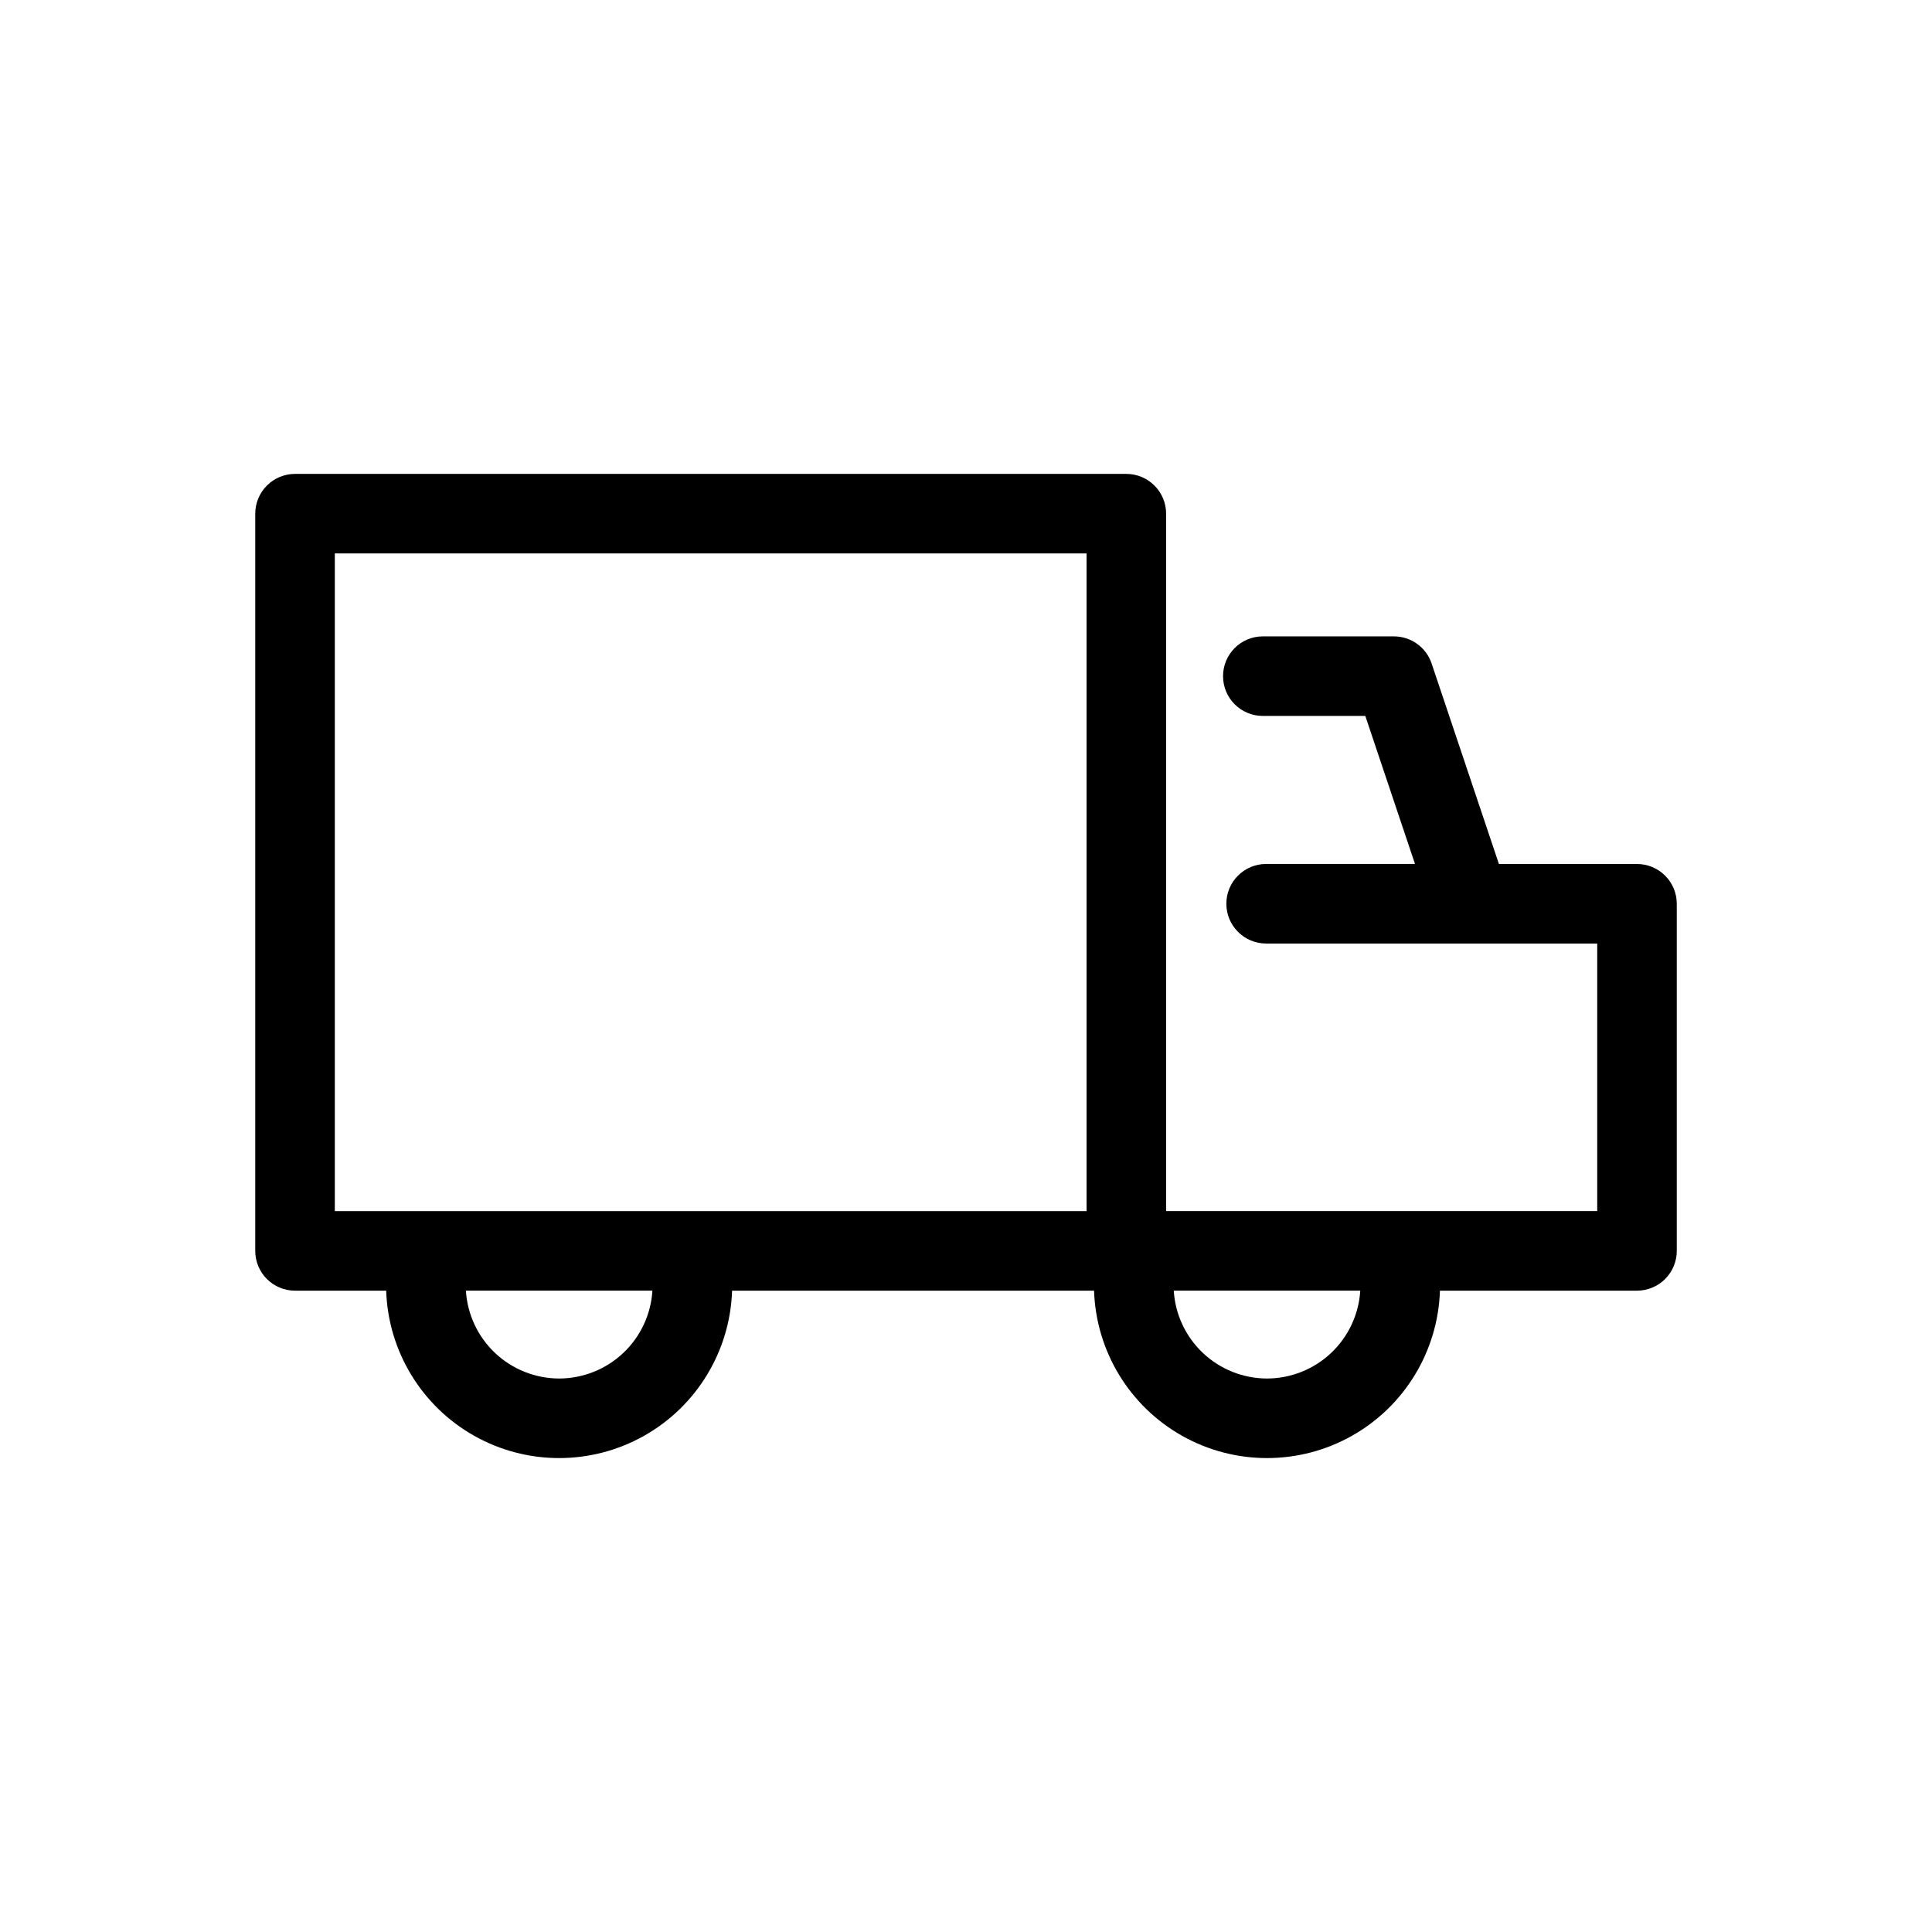 <?xml version="1.0" encoding="UTF-8"?>
<!-- Uploaded to: SVG Repo, www.svgrepo.com, Generator: SVG Repo Mixer Tools -->
<svg fill="#000000" width="800px" height="800px" version="1.1" viewBox="144 144 512 512" xmlns="http://www.w3.org/2000/svg">
 <path d="m577.82 372.96h-36.594l-17.832-53.125c-1.441-4.293-5.465-7.188-9.992-7.188h-34.77c-5.812 0.02-10.512 4.731-10.512 10.543 0 5.809 4.699 10.52 10.512 10.539h27.188l13.168 39.23h-39.449c-5.824 0-10.543 4.719-10.543 10.539 0 5.824 4.719 10.543 10.543 10.543h87.742v70.914l-114.25-0.004v-184.82c0-2.797-1.109-5.477-3.086-7.453-1.977-1.977-4.656-3.09-7.453-3.09h-220.31c-2.797 0-5.477 1.113-7.453 3.09-1.977 1.977-3.086 4.656-3.086 7.453v195.37c0 2.793 1.109 5.477 3.086 7.453 1.977 1.977 4.656 3.086 7.453 3.086h24.16c0.523 16.02 9.371 30.605 23.336 38.469 13.969 7.863 31.027 7.863 44.996 0 13.965-7.863 22.812-22.449 23.336-38.469h95.926c0.52 16.02 9.371 30.605 23.336 38.469 13.969 7.863 31.027 7.863 44.992 0 13.969-7.863 22.816-22.449 23.336-38.469h52.219c2.797 0 5.477-1.109 7.453-3.086 1.977-1.977 3.09-4.66 3.09-7.453v-91.996c0-2.797-1.113-5.477-3.09-7.453-1.977-1.977-4.656-3.086-7.453-3.086zm-345.09-82.293h199.22v174.29h-199.22zm59.453 218.65v0.004c-6.309-0.012-12.375-2.426-16.969-6.75-4.59-4.324-7.359-10.238-7.746-16.535h49.426c-0.383 6.297-3.156 12.211-7.746 16.535s-10.66 6.738-16.965 6.75zm187.59 0-0.004 0.004c-6.309-0.012-12.375-2.426-16.965-6.75-4.594-4.324-7.363-10.238-7.746-16.535h49.426c-0.387 6.297-3.156 12.211-7.75 16.535-4.59 4.324-10.656 6.738-16.965 6.75z"/>
</svg>